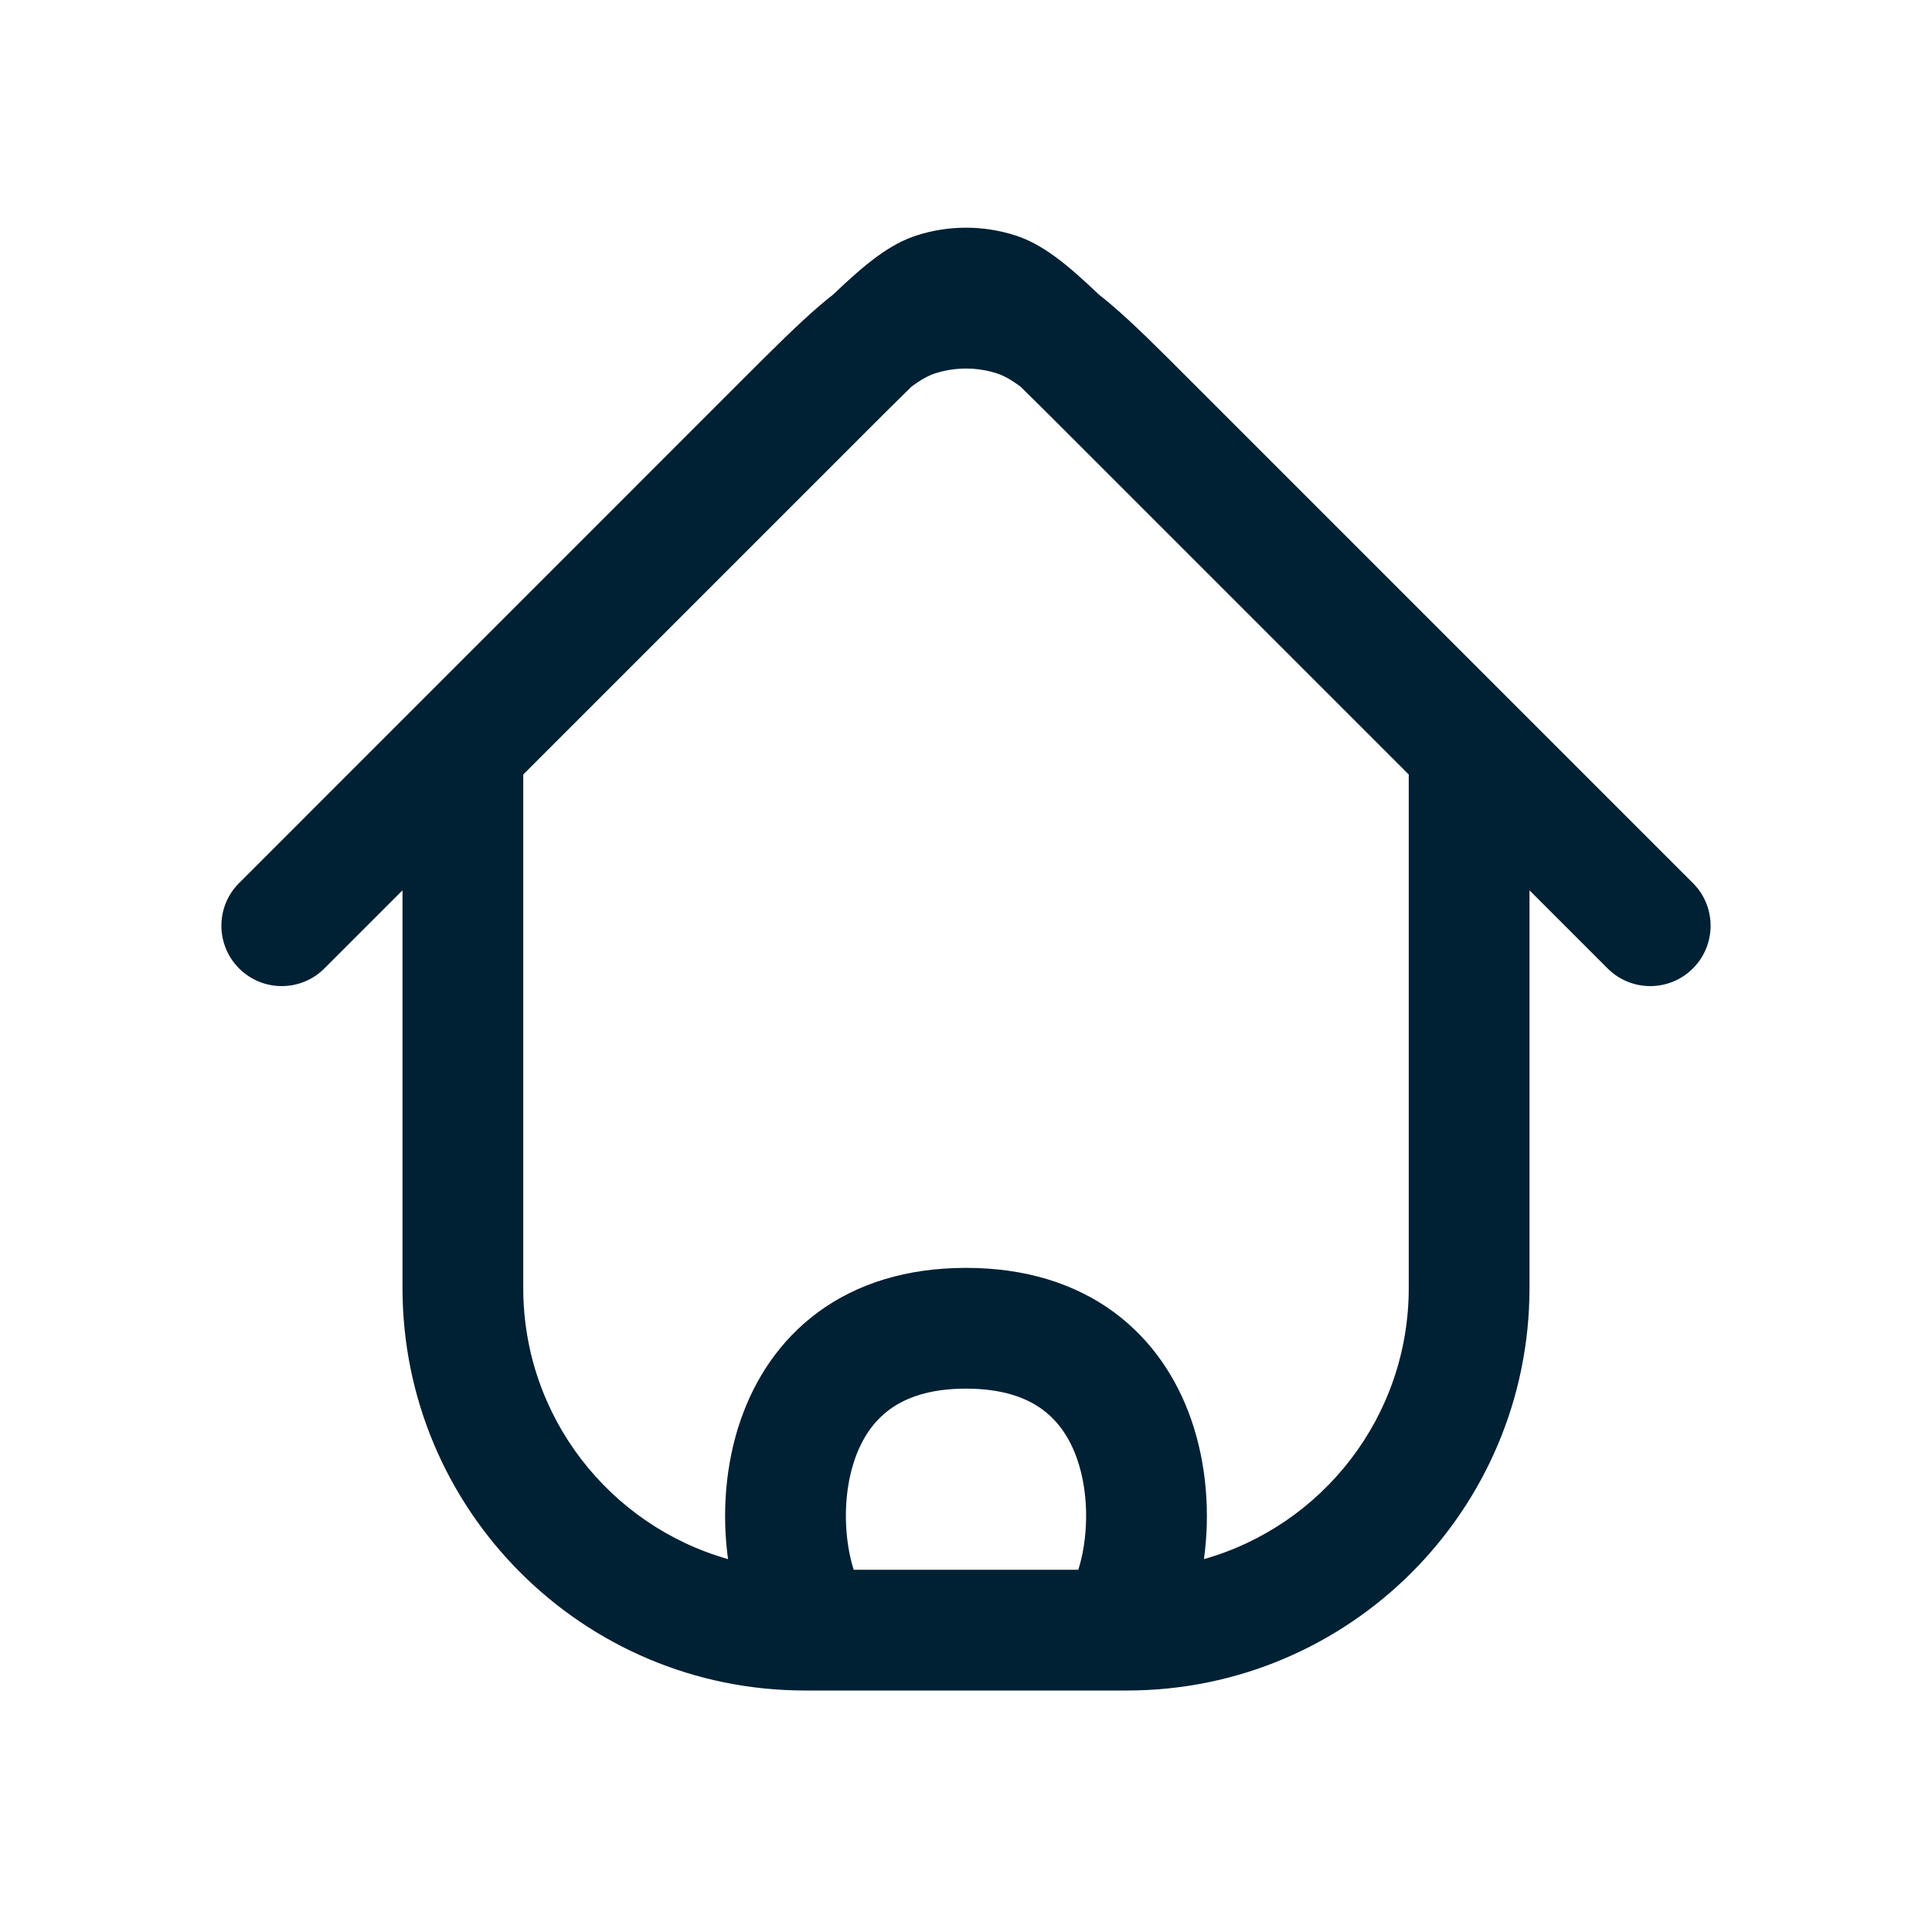<svg width="24" height="24" viewBox="0 0 24 24" fill="none" xmlns="http://www.w3.org/2000/svg">
<path fill-rule="evenodd" clip-rule="evenodd" d="M12.618 2.926C12.94 3.031 13.232 3.259 13.654 3.662C13.703 3.7 13.752 3.74 13.8 3.781C14.079 4.018 14.394 4.333 14.771 4.711L21.03 10.97C21.323 11.262 21.323 11.737 21.03 12.03C20.737 12.323 20.263 12.323 19.97 12.03L19 11.06V16C19 18.761 16.761 21 14 21H10C7.239 21 5 18.761 5 16V11.06L4.03 12.03C3.737 12.323 3.263 12.323 2.97 12.03C2.677 11.737 2.677 11.262 2.97 10.97L9.228 4.711C9.606 4.333 9.921 4.018 10.2 3.781C10.248 3.74 10.297 3.7 10.346 3.662C10.768 3.259 11.06 3.031 11.382 2.926C11.784 2.796 12.216 2.796 12.618 2.926ZM9.044 19.368C8.968 18.815 9.006 18.195 9.205 17.627C9.376 17.139 9.677 16.659 10.16 16.302C10.646 15.944 11.265 15.75 12 15.75C12.735 15.75 13.354 15.944 13.84 16.302C14.323 16.659 14.624 17.139 14.795 17.627C14.994 18.195 15.032 18.815 14.956 19.368C16.424 18.952 17.5 17.602 17.5 16V9.621L13.202 5.323C12.987 5.108 12.817 4.939 12.676 4.802C12.546 4.706 12.458 4.663 12.386 4.639C12.135 4.558 11.865 4.558 11.614 4.639C11.542 4.663 11.454 4.706 11.324 4.802C11.183 4.939 11.013 5.108 10.798 5.323L6.5 9.621V16C6.5 17.602 7.576 18.952 9.044 19.368ZM10.605 19.5H13.395C13.508 19.15 13.546 18.599 13.38 18.123C13.288 17.861 13.146 17.654 12.95 17.51C12.759 17.369 12.465 17.25 12 17.25C11.535 17.25 11.241 17.369 11.05 17.51C10.854 17.654 10.712 17.861 10.62 18.123C10.454 18.599 10.492 19.15 10.605 19.5Z" fill="#002033"/>
</svg>
